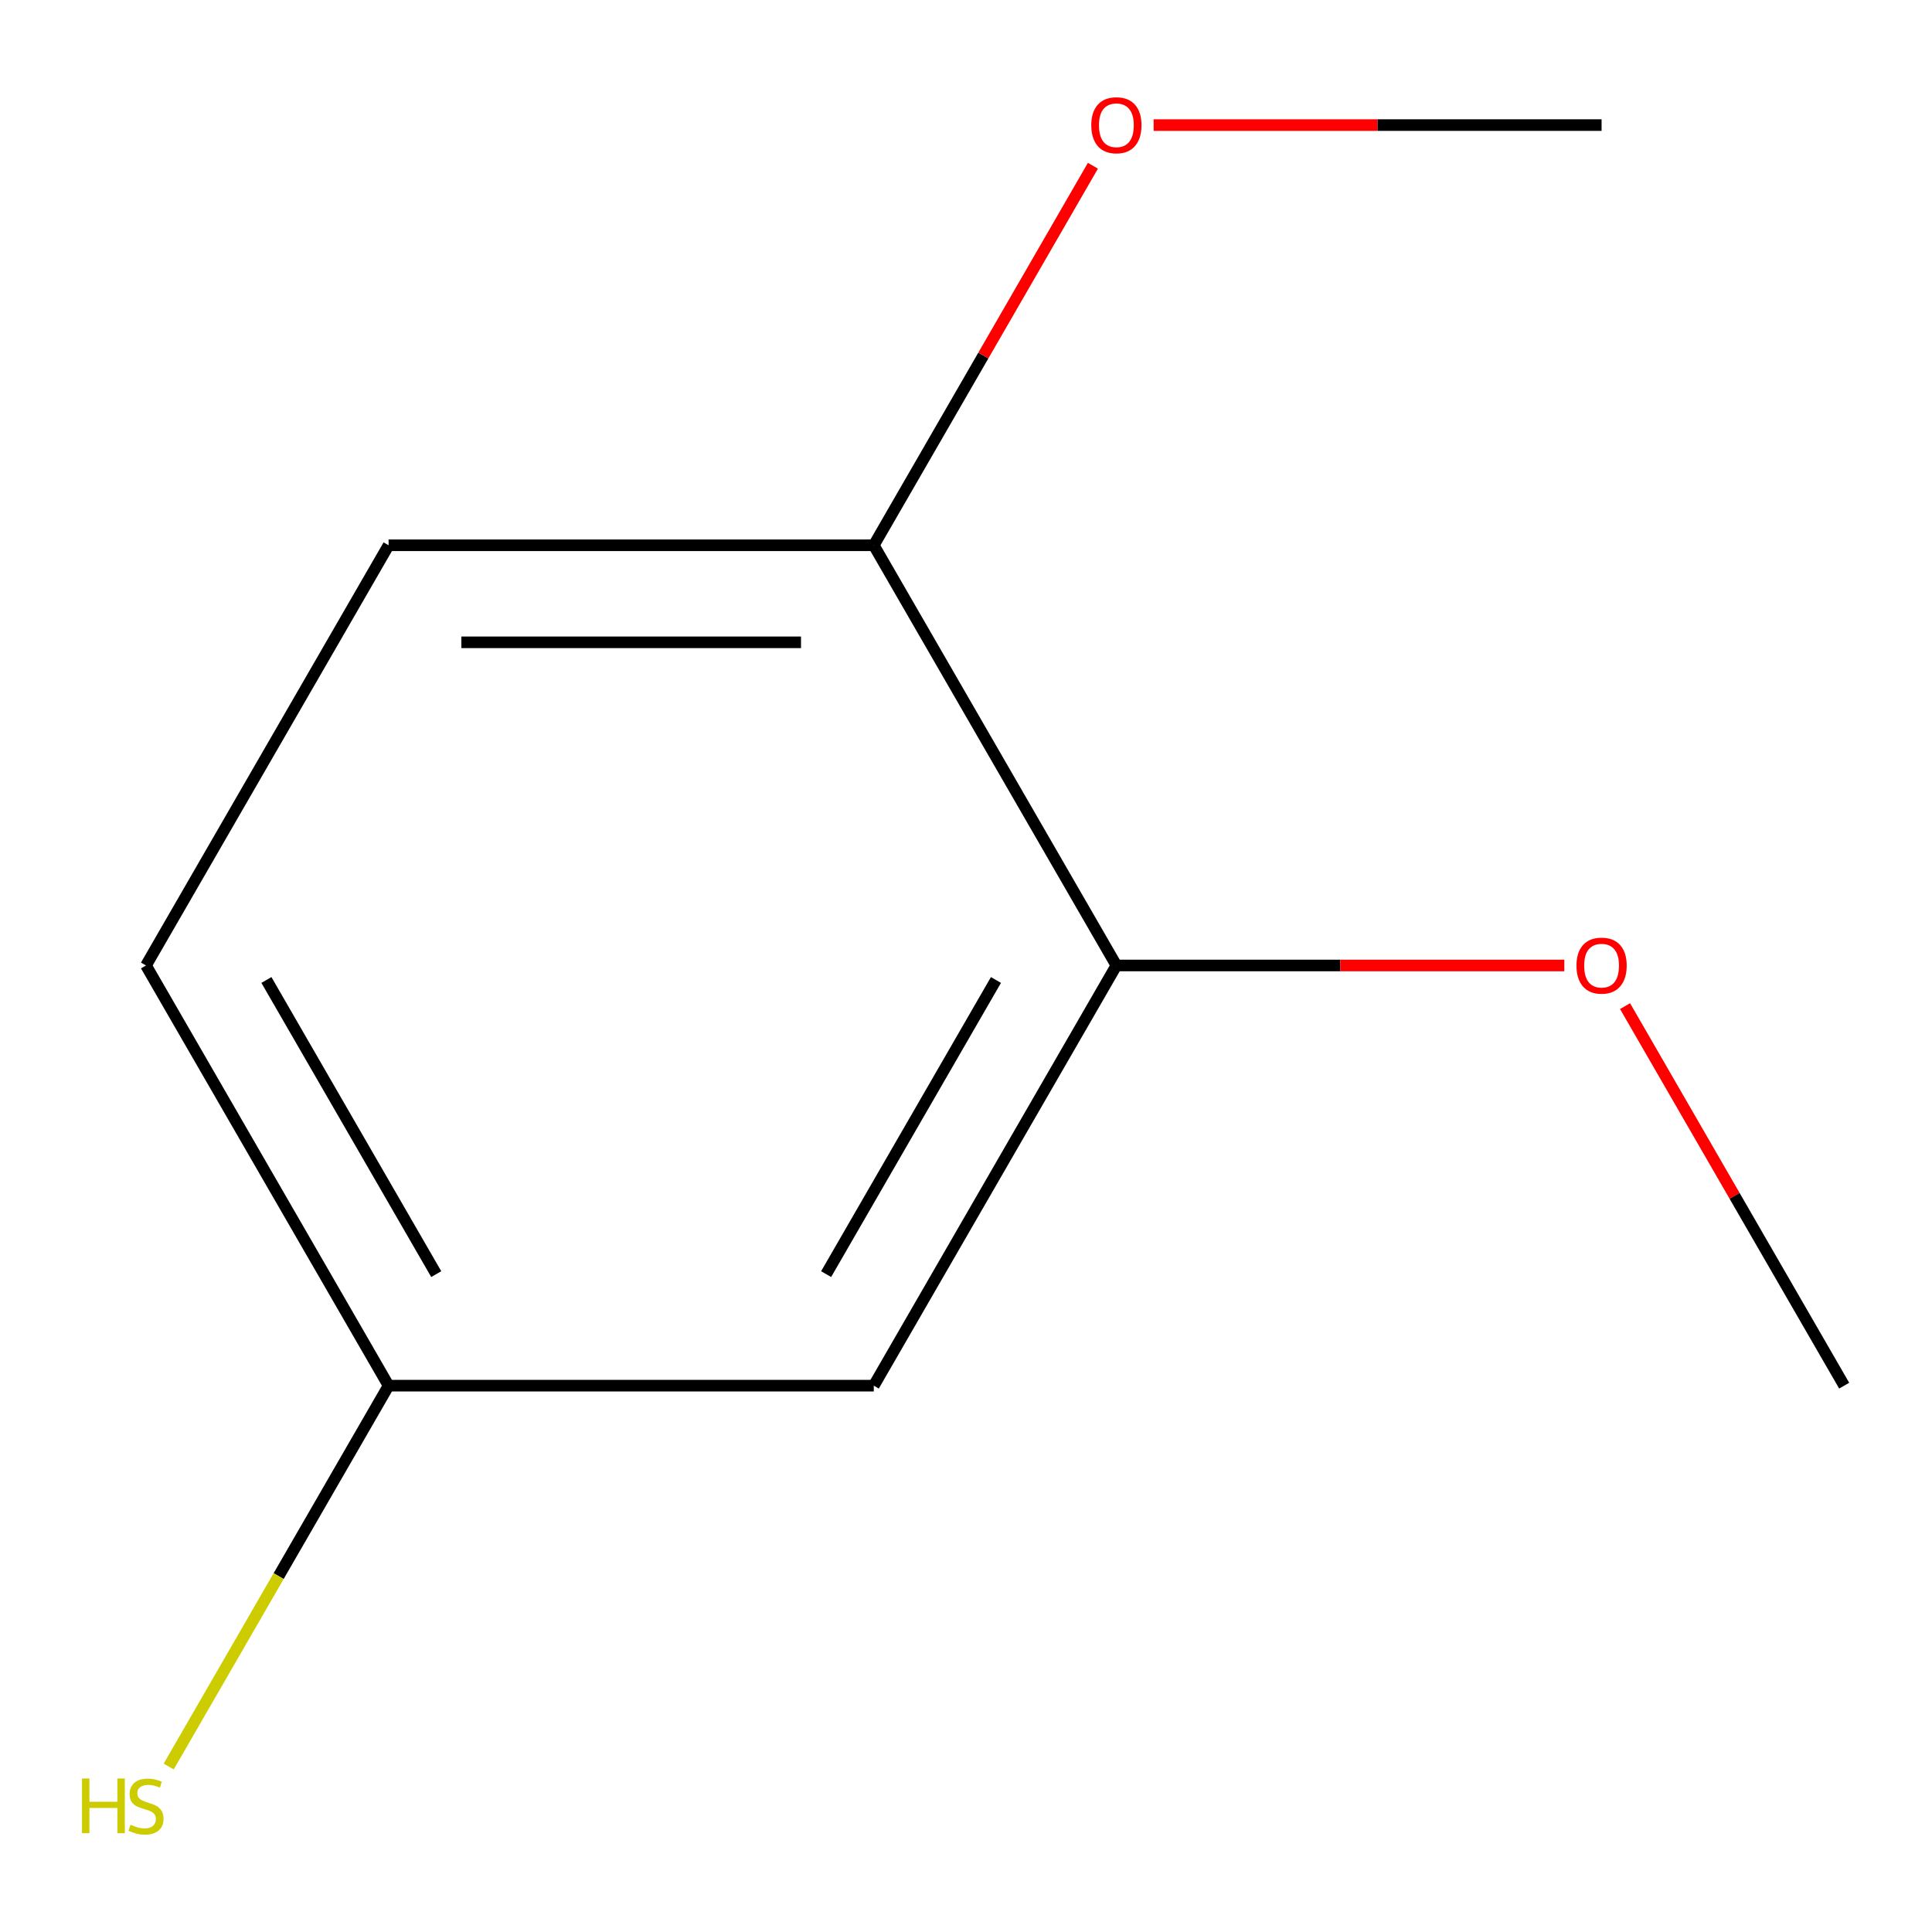 <?xml version='1.0' encoding='iso-8859-1'?>
<svg version='1.1' baseProfile='full'
              xmlns='http://www.w3.org/2000/svg'
                      xmlns:rdkit='http://www.rdkit.org/xml'
                      xmlns:xlink='http://www.w3.org/1999/xlink'
                  xml:space='preserve'
width='1000px' height='1000px' viewBox='0 0 1000 1000'>
<!-- END OF HEADER -->
<rect style='opacity:1.0;fill:#FFFFFF;stroke:none' width='1000' height='1000' x='0' y='0'> </rect>
<path class='bond-0' d='M 577.839,499.727 L 452.27,717.219' style='fill:none;fill-rule:evenodd;stroke:#000000;stroke-width:6px;stroke-linecap:butt;stroke-linejoin:miter;stroke-opacity:1' />
<path class='bond-0' d='M 515.505,507.237 L 427.607,659.482' style='fill:none;fill-rule:evenodd;stroke:#000000;stroke-width:6px;stroke-linecap:butt;stroke-linejoin:miter;stroke-opacity:1' />
<path class='bond-1' d='M 577.839,499.727 L 452.27,282.235' style='fill:none;fill-rule:evenodd;stroke:#000000;stroke-width:6px;stroke-linecap:butt;stroke-linejoin:miter;stroke-opacity:1' />
<path class='bond-6' d='M 577.839,499.727 L 693.768,499.727' style='fill:none;fill-rule:evenodd;stroke:#000000;stroke-width:6px;stroke-linecap:butt;stroke-linejoin:miter;stroke-opacity:1' />
<path class='bond-6' d='M 693.768,499.727 L 809.698,499.727' style='fill:none;fill-rule:evenodd;stroke:#FF0000;stroke-width:6px;stroke-linecap:butt;stroke-linejoin:miter;stroke-opacity:1' />
<path class='bond-2' d='M 452.27,717.219 L 201.132,717.219' style='fill:none;fill-rule:evenodd;stroke:#000000;stroke-width:6px;stroke-linecap:butt;stroke-linejoin:miter;stroke-opacity:1' />
<path class='bond-3' d='M 452.27,282.235 L 201.132,282.235' style='fill:none;fill-rule:evenodd;stroke:#000000;stroke-width:6px;stroke-linecap:butt;stroke-linejoin:miter;stroke-opacity:1' />
<path class='bond-3' d='M 414.599,332.463 L 238.802,332.463' style='fill:none;fill-rule:evenodd;stroke:#000000;stroke-width:6px;stroke-linecap:butt;stroke-linejoin:miter;stroke-opacity:1' />
<path class='bond-7' d='M 452.27,282.235 L 508.981,184.009' style='fill:none;fill-rule:evenodd;stroke:#000000;stroke-width:6px;stroke-linecap:butt;stroke-linejoin:miter;stroke-opacity:1' />
<path class='bond-7' d='M 508.981,184.009 L 565.692,85.782' style='fill:none;fill-rule:evenodd;stroke:#FF0000;stroke-width:6px;stroke-linecap:butt;stroke-linejoin:miter;stroke-opacity:1' />
<path class='bond-4' d='M 201.132,717.219 L 144.224,815.786' style='fill:none;fill-rule:evenodd;stroke:#000000;stroke-width:6px;stroke-linecap:butt;stroke-linejoin:miter;stroke-opacity:1' />
<path class='bond-4' d='M 144.224,815.786 L 87.317,914.353' style='fill:none;fill-rule:evenodd;stroke:#CCCC00;stroke-width:6px;stroke-linecap:butt;stroke-linejoin:miter;stroke-opacity:1' />
<path class='bond-10' d='M 201.132,717.219 L 75.563,499.727' style='fill:none;fill-rule:evenodd;stroke:#000000;stroke-width:6px;stroke-linecap:butt;stroke-linejoin:miter;stroke-opacity:1' />
<path class='bond-10' d='M 225.795,659.482 L 137.896,507.237' style='fill:none;fill-rule:evenodd;stroke:#000000;stroke-width:6px;stroke-linecap:butt;stroke-linejoin:miter;stroke-opacity:1' />
<path class='bond-5' d='M 201.132,282.235 L 75.563,499.727' style='fill:none;fill-rule:evenodd;stroke:#000000;stroke-width:6px;stroke-linecap:butt;stroke-linejoin:miter;stroke-opacity:1' />
<path class='bond-8' d='M 841.123,520.766 L 897.834,618.992' style='fill:none;fill-rule:evenodd;stroke:#FF0000;stroke-width:6px;stroke-linecap:butt;stroke-linejoin:miter;stroke-opacity:1' />
<path class='bond-8' d='M 897.834,618.992 L 954.545,717.219' style='fill:none;fill-rule:evenodd;stroke:#000000;stroke-width:6px;stroke-linecap:butt;stroke-linejoin:miter;stroke-opacity:1' />
<path class='bond-9' d='M 597.117,64.744 L 713.047,64.744' style='fill:none;fill-rule:evenodd;stroke:#FF0000;stroke-width:6px;stroke-linecap:butt;stroke-linejoin:miter;stroke-opacity:1' />
<path class='bond-9' d='M 713.047,64.744 L 828.976,64.744' style='fill:none;fill-rule:evenodd;stroke:#000000;stroke-width:6px;stroke-linecap:butt;stroke-linejoin:miter;stroke-opacity:1' />
<path  class='atom-5' d='M 42.443 920.551
L 46.283 920.551
L 46.283 932.591
L 60.763 932.591
L 60.763 920.551
L 64.603 920.551
L 64.603 948.871
L 60.763 948.871
L 60.763 935.791
L 46.283 935.791
L 46.283 948.871
L 42.443 948.871
L 42.443 920.551
' fill='#CCCC00'/>
<path  class='atom-5' d='M 67.563 944.471
Q 67.883 944.591, 69.203 945.151
Q 70.523 945.711, 71.963 946.071
Q 73.443 946.391, 74.883 946.391
Q 77.563 946.391, 79.123 945.111
Q 80.683 943.791, 80.683 941.511
Q 80.683 939.951, 79.883 938.991
Q 79.123 938.031, 77.923 937.511
Q 76.723 936.991, 74.723 936.391
Q 72.203 935.631, 70.683 934.911
Q 69.203 934.191, 68.123 932.671
Q 67.083 931.151, 67.083 928.591
Q 67.083 925.031, 69.483 922.831
Q 71.923 920.631, 76.723 920.631
Q 80.003 920.631, 83.723 922.191
L 82.803 925.271
Q 79.403 923.871, 76.843 923.871
Q 74.083 923.871, 72.563 925.031
Q 71.043 926.151, 71.083 928.111
Q 71.083 929.631, 71.843 930.551
Q 72.643 931.471, 73.763 931.991
Q 74.923 932.511, 76.843 933.111
Q 79.403 933.911, 80.923 934.711
Q 82.443 935.511, 83.523 937.151
Q 84.643 938.751, 84.643 941.511
Q 84.643 945.431, 82.003 947.551
Q 79.403 949.631, 75.043 949.631
Q 72.523 949.631, 70.603 949.071
Q 68.723 948.551, 66.483 947.631
L 67.563 944.471
' fill='#CCCC00'/>
<path  class='atom-7' d='M 815.976 499.807
Q 815.976 493.007, 819.336 489.207
Q 822.696 485.407, 828.976 485.407
Q 835.256 485.407, 838.616 489.207
Q 841.976 493.007, 841.976 499.807
Q 841.976 506.687, 838.576 510.607
Q 835.176 514.487, 828.976 514.487
Q 822.736 514.487, 819.336 510.607
Q 815.976 506.727, 815.976 499.807
M 828.976 511.287
Q 833.296 511.287, 835.616 508.407
Q 837.976 505.487, 837.976 499.807
Q 837.976 494.247, 835.616 491.447
Q 833.296 488.607, 828.976 488.607
Q 824.656 488.607, 822.296 491.407
Q 819.976 494.207, 819.976 499.807
Q 819.976 505.527, 822.296 508.407
Q 824.656 511.287, 828.976 511.287
' fill='#FF0000'/>
<path  class='atom-8' d='M 564.839 64.824
Q 564.839 58.024, 568.199 54.224
Q 571.559 50.424, 577.839 50.424
Q 584.119 50.424, 587.479 54.224
Q 590.839 58.024, 590.839 64.824
Q 590.839 71.704, 587.439 75.624
Q 584.039 79.504, 577.839 79.504
Q 571.599 79.504, 568.199 75.624
Q 564.839 71.744, 564.839 64.824
M 577.839 76.304
Q 582.159 76.304, 584.479 73.424
Q 586.839 70.504, 586.839 64.824
Q 586.839 59.264, 584.479 56.464
Q 582.159 53.624, 577.839 53.624
Q 573.519 53.624, 571.159 56.424
Q 568.839 59.224, 568.839 64.824
Q 568.839 70.544, 571.159 73.424
Q 573.519 76.304, 577.839 76.304
' fill='#FF0000'/>
</svg>
